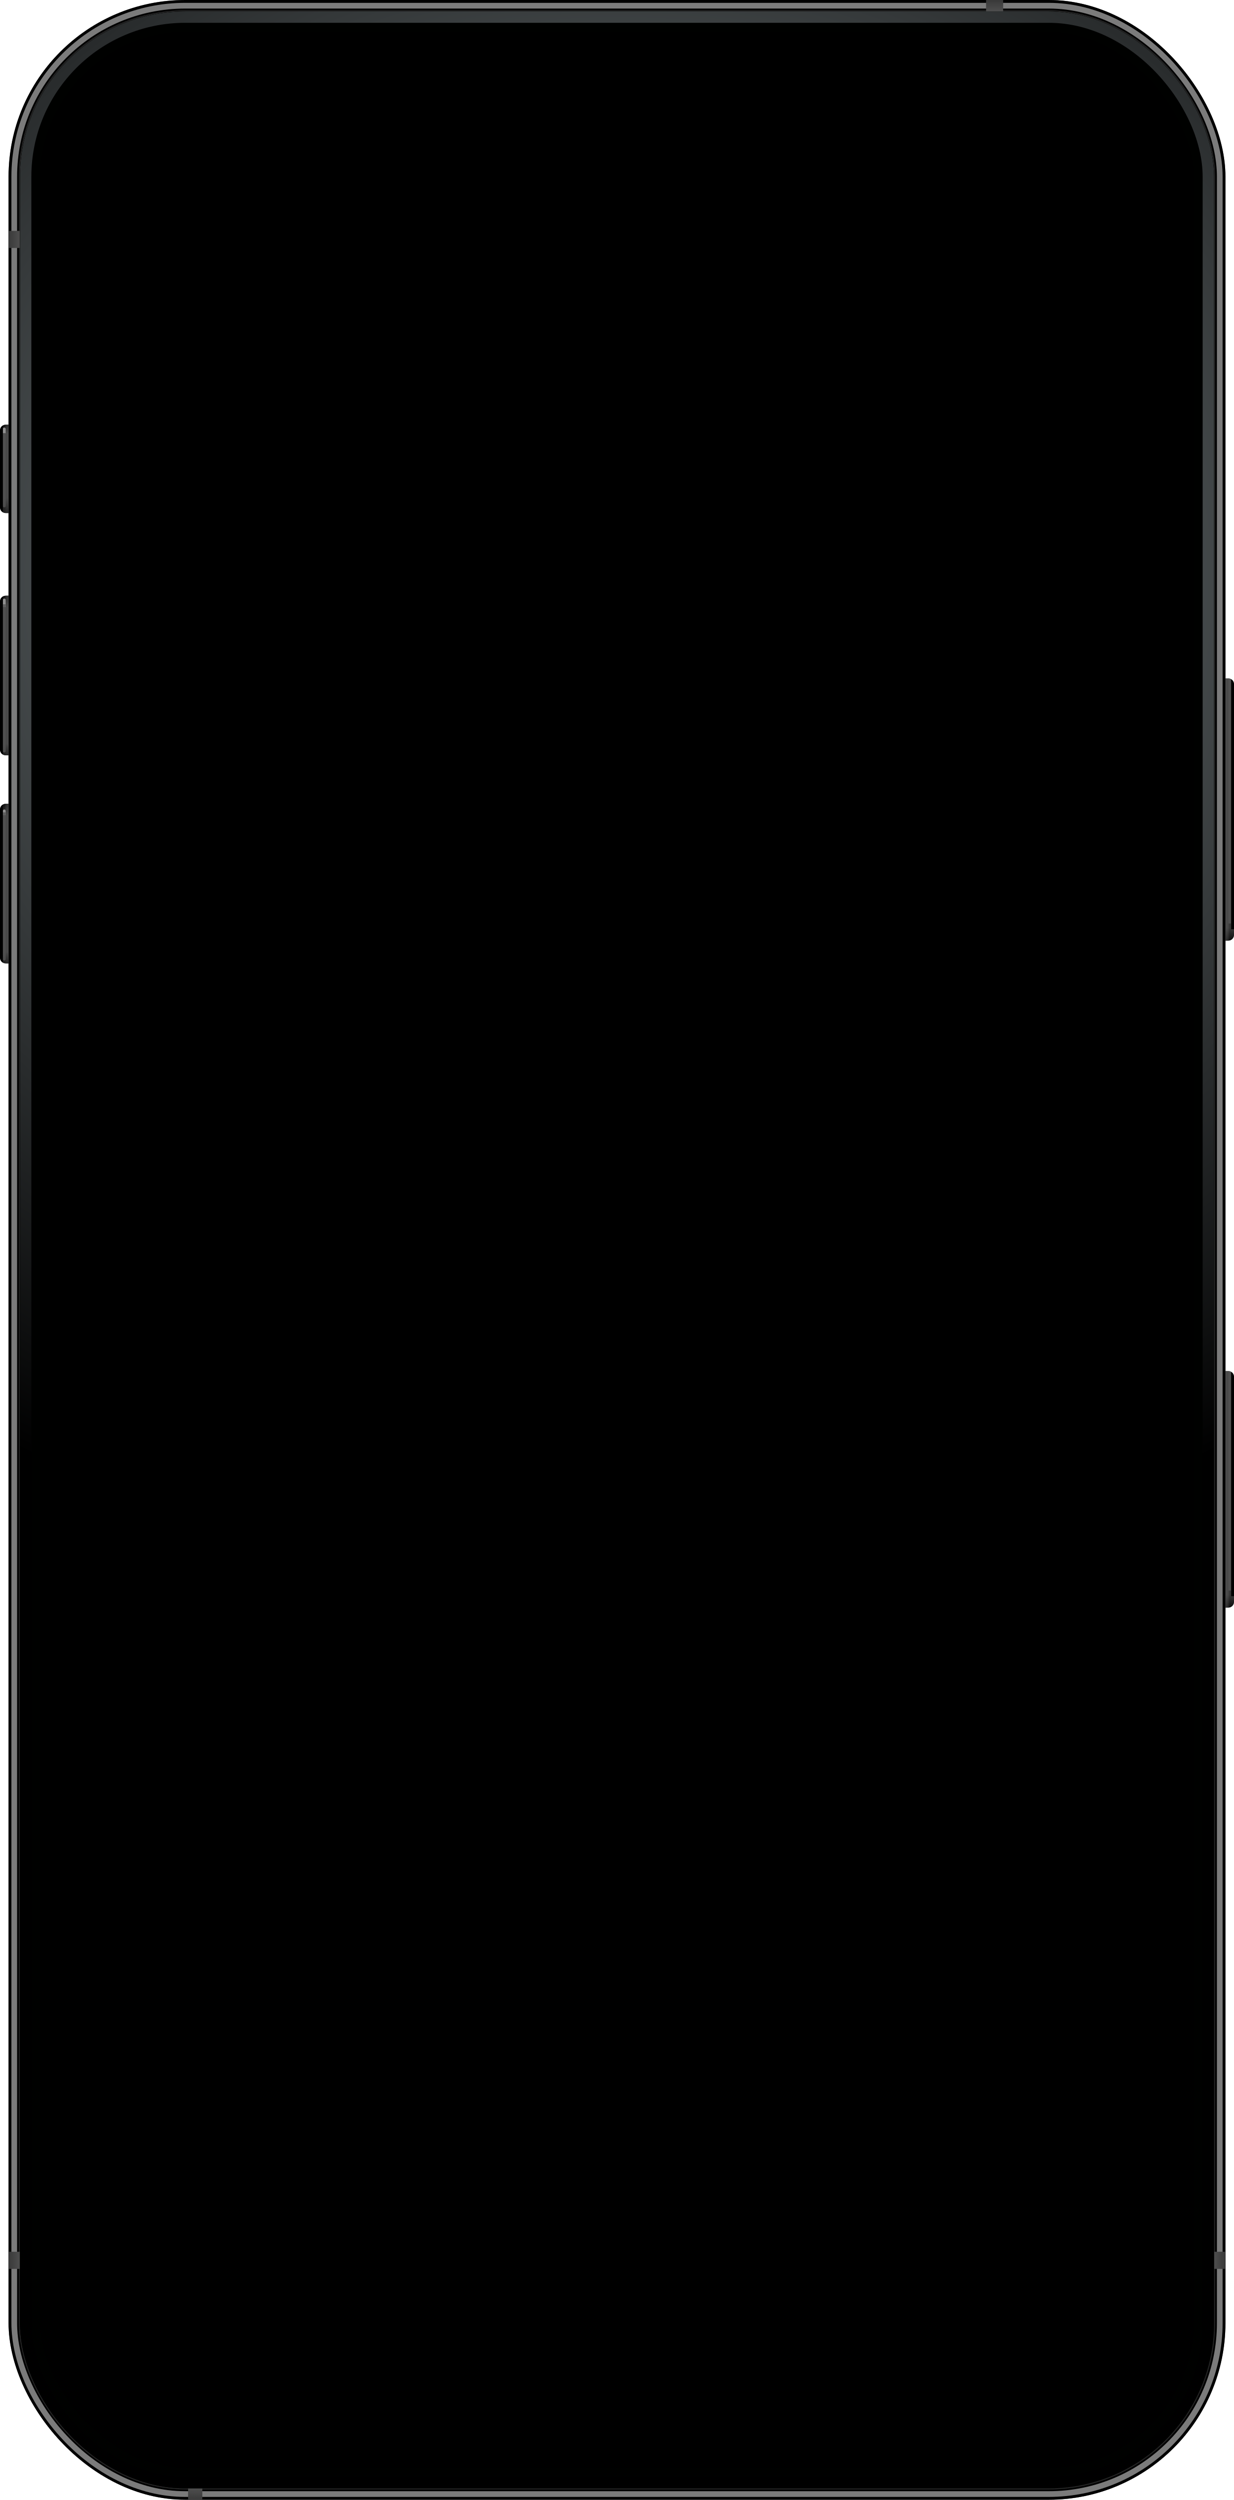 <svg width="433" height="877" viewBox="0 0 433 877" fill="none" xmlns="http://www.w3.org/2000/svg">
<g clip-path="url(#clip0_4503_775)">
<path d="M433 328C433 329.105 432.105 330 431 330L428 330L428 231L431 231C432.105 231 433 231.895 433 233L433 328Z" fill="#373737"/>
<path opacity="0.76" d="M433 328C433 329.105 432.105 330 431 330L428 330L428 231L431 231C432.105 231 433 231.895 433 233L433 328Z" fill="url(#paint0_linear_4503_775)"/>
<path d="M433 328C433 329.105 432.105 330 431 330L428 330L428 231L431 231C432.105 231 433 231.895 433 233L433 328Z" fill="url(#paint1_linear_4503_775)"/>
<path opacity="0.48" d="M433 328C433 329.105 432.105 330 431 330L428 330L428 231L431 231C432.105 231 433 231.895 433 233L433 328Z" fill="url(#paint2_linear_4503_775)"/>
<g filter="url(#filter0_f_4503_775)">
<path d="M432 237.5C432 237.776 431.776 238 431.5 238V238C431.224 238 431 237.776 431 237.5L431 236L432 236L432 237.5Z" fill="#909090"/>
</g>
<g filter="url(#filter1_f_4503_775)">
<path d="M432 324L431 324L431 233.5C431 233.224 431.224 233 431.5 233V233C431.776 233 432 233.224 432 233.5L432 324Z" fill="#555555" fill-opacity="0.8"/>
</g>
<g filter="url(#filter2_f_4503_775)">
<path d="M433 326L432 326L432 231.5C432 231.224 432.224 231 432.5 231V231C432.776 231 433 231.224 433 231.5L433 326Z" fill="black"/>
</g>
</g>
<g clip-path="url(#clip1_4503_775)">
<path d="M433 562C433 563.105 432.105 564 431 564L428 564L428 465L431 465C432.105 465 433 465.895 433 467L433 562Z" fill="#373737"/>
<path opacity="0.76" d="M433 562C433 563.105 432.105 564 431 564L428 564L428 465L431 465C432.105 465 433 465.895 433 467L433 562Z" fill="url(#paint3_linear_4503_775)"/>
<path d="M433 562C433 563.105 432.105 564 431 564L428 564L428 465L431 465C432.105 465 433 465.895 433 467L433 562Z" fill="url(#paint4_linear_4503_775)"/>
<path opacity="0.48" d="M433 562C433 563.105 432.105 564 431 564L428 564L428 465L431 465C432.105 465 433 465.895 433 467L433 562Z" fill="url(#paint5_linear_4503_775)"/>
<g filter="url(#filter3_f_4503_775)">
<path d="M432 558L431 558L431 467.5C431 467.224 431.224 467 431.5 467V467C431.776 467 432 467.224 432 467.5L432 558Z" fill="#555555" fill-opacity="0.8"/>
</g>
<g filter="url(#filter4_f_4503_775)">
<path d="M433 560L432 560L432 465.5C432 465.224 432.224 465 432.5 465V465C432.776 465 433 465.224 433 465.5L433 560Z" fill="black"/>
</g>
</g>
<g clip-path="url(#clip2_4503_775)">
<path d="M0 151C0 149.895 0.895 149 2 149H5V180H2C0.895 180 0 179.105 0 178V151Z" fill="#373737"/>
<path opacity="0.76" d="M0 151C0 149.895 0.895 149 2 149H5V180H2C0.895 180 0 179.105 0 178V151Z" fill="url(#paint6_linear_4503_775)"/>
<path d="M0 151C0 149.895 0.895 149 2 149H5V180H2C0.895 180 0 179.105 0 178V151Z" fill="url(#paint7_linear_4503_775)"/>
<path opacity="0.48" d="M0 151C0 149.895 0.895 149 2 149H5V180H2C0.895 180 0 179.105 0 178V151Z" fill="url(#paint8_linear_4503_775)"/>
<g filter="url(#filter5_f_4503_775)">
<path d="M1 150.5C1 150.224 1.224 150 1.5 150V150C1.776 150 2 150.224 2 150.5V152H1V150.5Z" fill="#909090"/>
</g>
<g filter="url(#filter6_f_4503_775)">
<path d="M1 152H2V177.5C2 177.776 1.776 178 1.5 178V178C1.224 178 1 177.776 1 177.5V152Z" fill="#555555" fill-opacity="0.8"/>
</g>
<g filter="url(#filter7_f_4503_775)">
<path d="M0 148H1V181.5C1 181.776 0.776 182 0.5 182V182C0.224 182 0 181.776 0 181.5V148Z" fill="black"/>
</g>
</g>
<g clip-path="url(#clip3_4503_775)">
<path d="M0 211C0 209.895 0.895 209 2 209H5V265H2C0.895 265 0 264.105 0 263V211Z" fill="#373737"/>
<path opacity="0.76" d="M0 211C0 209.895 0.895 209 2 209H5V265H2C0.895 265 0 264.105 0 263V211Z" fill="url(#paint9_linear_4503_775)"/>
<path d="M0 211C0 209.895 0.895 209 2 209H5V265H2C0.895 265 0 264.105 0 263V211Z" fill="url(#paint10_linear_4503_775)"/>
<path opacity="0.48" d="M0 211C0 209.895 0.895 209 2 209H5V265H2C0.895 265 0 264.105 0 263V211Z" fill="url(#paint11_linear_4503_775)"/>
<g filter="url(#filter8_f_4503_775)">
<path d="M1 210.5C1 210.224 1.224 210 1.5 210V210C1.776 210 2 210.224 2 210.5V213H1V210.5Z" fill="#909090"/>
</g>
<g filter="url(#filter9_f_4503_775)">
<path d="M1 212H2V263.5C2 263.776 1.776 264 1.5 264V264C1.224 264 1 263.776 1 263.5V212Z" fill="#555555" fill-opacity="0.8"/>
</g>
<g filter="url(#filter10_f_4503_775)">
<path d="M0 209H1V266.5C1 266.776 0.776 267 0.5 267V267C0.224 267 0 266.776 0 266.5V209Z" fill="black"/>
</g>
</g>
<g clip-path="url(#clip4_4503_775)">
<path d="M0 284C0 282.895 0.895 282 2 282H5V338H2C0.895 338 0 337.105 0 336V284Z" fill="#373737"/>
<path opacity="0.76" d="M0 284C0 282.895 0.895 282 2 282H5V338H2C0.895 338 0 337.105 0 336V284Z" fill="url(#paint12_linear_4503_775)"/>
<path d="M0 284C0 282.895 0.895 282 2 282H5V338H2C0.895 338 0 337.105 0 336V284Z" fill="url(#paint13_linear_4503_775)"/>
<path opacity="0.48" d="M0 284C0 282.895 0.895 282 2 282H5V338H2C0.895 338 0 337.105 0 336V284Z" fill="url(#paint14_linear_4503_775)"/>
<g filter="url(#filter11_f_4503_775)">
<path d="M1 284.5C1 284.224 1.224 284 1.5 284V284C1.776 284 2 284.224 2 284.5V286H1V284.5Z" fill="#909090"/>
</g>
<g filter="url(#filter12_f_4503_775)">
<path d="M1 285H2V336.5C2 336.776 1.776 337 1.5 337V337C1.224 337 1 336.776 1 336.5V285Z" fill="#555555" fill-opacity="0.8"/>
</g>
<g filter="url(#filter13_f_4503_775)">
<path d="M0 282H1V339.5C1 339.776 0.776 340 0.5 340V340C0.224 340 0 339.776 0 339.5V282Z" fill="black"/>
</g>
</g>
<g clip-path="url(#clip5_4503_775)">
<rect x="3" width="427" height="877" rx="62" fill="black"/>
</g>
<g clip-path="url(#clip6_4503_775)">
<g filter="url(#filter14_f_4503_775)">
<rect x="4.5" y="1.5" width="424" height="874" rx="60.5" stroke="#7B7B7B" stroke-width="3"/>
</g>
</g>
<g clip-path="url(#clip7_4503_775)">
<g filter="url(#filter15_f_4503_775)">
<rect x="3.5" y="0.5" width="426" height="876" rx="61.5" stroke="black"/>
</g>
</g>
<g filter="url(#filter16_f_4503_775)">
<rect x="8.5" y="5.5" width="417" height="867" rx="57.5" stroke="#5F5F5F"/>
</g>
<rect x="6.8" y="3.8" width="419.4" height="869.4" rx="58.2" stroke="#232323" stroke-width="0.4"/>
<rect x="346" width="6" height="4" fill="url(#paint15_linear_4503_775)"/>
<rect x="3" y="87" width="6" height="4" transform="rotate(-90 3 87)" fill="url(#paint16_linear_4503_775)"/>
<rect x="3" y="790" width="4" height="6" fill="url(#paint17_linear_4503_775)"/>
<rect x="66" y="873" width="5" height="4" fill="url(#paint18_linear_4503_775)"/>
<rect x="426" y="790" width="4" height="6" fill="url(#paint19_linear_4503_775)"/>
<g clip-path="url(#clip8_4503_775)">
<rect x="7" y="4" width="419" height="869" rx="58" fill="#000100"/>
<g filter="url(#filter17_f_4503_775)">
<rect x="9" y="6" width="415" height="865" rx="56" stroke="url(#paint20_radial_4503_775)" stroke-width="4"/>
</g>
</g>
<g clip-path="url(#clip9_4503_775)">
<rect x="14" y="11" width="405" height="855" fill="black"/>
</g>
<defs>
<filter id="filter0_f_4503_775" x="430" y="235" width="3" height="4" filterUnits="userSpaceOnUse" color-interpolation-filters="sRGB">
<feFlood flood-opacity="0" result="BackgroundImageFix"/>
<feBlend mode="normal" in="SourceGraphic" in2="BackgroundImageFix" result="shape"/>
<feGaussianBlur stdDeviation="0.5" result="effect1_foregroundBlur_4503_775"/>
</filter>
<filter id="filter1_f_4503_775" x="430" y="232" width="3" height="93" filterUnits="userSpaceOnUse" color-interpolation-filters="sRGB">
<feFlood flood-opacity="0" result="BackgroundImageFix"/>
<feBlend mode="normal" in="SourceGraphic" in2="BackgroundImageFix" result="shape"/>
<feGaussianBlur stdDeviation="0.5" result="effect1_foregroundBlur_4503_775"/>
</filter>
<filter id="filter2_f_4503_775" x="430" y="229" width="5" height="99" filterUnits="userSpaceOnUse" color-interpolation-filters="sRGB">
<feFlood flood-opacity="0" result="BackgroundImageFix"/>
<feBlend mode="normal" in="SourceGraphic" in2="BackgroundImageFix" result="shape"/>
<feGaussianBlur stdDeviation="1" result="effect1_foregroundBlur_4503_775"/>
</filter>
<filter id="filter3_f_4503_775" x="430" y="466" width="3" height="93" filterUnits="userSpaceOnUse" color-interpolation-filters="sRGB">
<feFlood flood-opacity="0" result="BackgroundImageFix"/>
<feBlend mode="normal" in="SourceGraphic" in2="BackgroundImageFix" result="shape"/>
<feGaussianBlur stdDeviation="0.5" result="effect1_foregroundBlur_4503_775"/>
</filter>
<filter id="filter4_f_4503_775" x="430" y="463" width="5" height="99" filterUnits="userSpaceOnUse" color-interpolation-filters="sRGB">
<feFlood flood-opacity="0" result="BackgroundImageFix"/>
<feBlend mode="normal" in="SourceGraphic" in2="BackgroundImageFix" result="shape"/>
<feGaussianBlur stdDeviation="1" result="effect1_foregroundBlur_4503_775"/>
</filter>
<filter id="filter5_f_4503_775" x="0" y="149" width="3" height="4" filterUnits="userSpaceOnUse" color-interpolation-filters="sRGB">
<feFlood flood-opacity="0" result="BackgroundImageFix"/>
<feBlend mode="normal" in="SourceGraphic" in2="BackgroundImageFix" result="shape"/>
<feGaussianBlur stdDeviation="0.5" result="effect1_foregroundBlur_4503_775"/>
</filter>
<filter id="filter6_f_4503_775" x="0" y="151" width="3" height="28" filterUnits="userSpaceOnUse" color-interpolation-filters="sRGB">
<feFlood flood-opacity="0" result="BackgroundImageFix"/>
<feBlend mode="normal" in="SourceGraphic" in2="BackgroundImageFix" result="shape"/>
<feGaussianBlur stdDeviation="0.5" result="effect1_foregroundBlur_4503_775"/>
</filter>
<filter id="filter7_f_4503_775" x="-2" y="146" width="5" height="38" filterUnits="userSpaceOnUse" color-interpolation-filters="sRGB">
<feFlood flood-opacity="0" result="BackgroundImageFix"/>
<feBlend mode="normal" in="SourceGraphic" in2="BackgroundImageFix" result="shape"/>
<feGaussianBlur stdDeviation="1" result="effect1_foregroundBlur_4503_775"/>
</filter>
<filter id="filter8_f_4503_775" x="0" y="209" width="3" height="5" filterUnits="userSpaceOnUse" color-interpolation-filters="sRGB">
<feFlood flood-opacity="0" result="BackgroundImageFix"/>
<feBlend mode="normal" in="SourceGraphic" in2="BackgroundImageFix" result="shape"/>
<feGaussianBlur stdDeviation="0.5" result="effect1_foregroundBlur_4503_775"/>
</filter>
<filter id="filter9_f_4503_775" x="0" y="211" width="3" height="54" filterUnits="userSpaceOnUse" color-interpolation-filters="sRGB">
<feFlood flood-opacity="0" result="BackgroundImageFix"/>
<feBlend mode="normal" in="SourceGraphic" in2="BackgroundImageFix" result="shape"/>
<feGaussianBlur stdDeviation="0.5" result="effect1_foregroundBlur_4503_775"/>
</filter>
<filter id="filter10_f_4503_775" x="-2" y="207" width="5" height="62" filterUnits="userSpaceOnUse" color-interpolation-filters="sRGB">
<feFlood flood-opacity="0" result="BackgroundImageFix"/>
<feBlend mode="normal" in="SourceGraphic" in2="BackgroundImageFix" result="shape"/>
<feGaussianBlur stdDeviation="1" result="effect1_foregroundBlur_4503_775"/>
</filter>
<filter id="filter11_f_4503_775" x="0" y="283" width="3" height="4" filterUnits="userSpaceOnUse" color-interpolation-filters="sRGB">
<feFlood flood-opacity="0" result="BackgroundImageFix"/>
<feBlend mode="normal" in="SourceGraphic" in2="BackgroundImageFix" result="shape"/>
<feGaussianBlur stdDeviation="0.5" result="effect1_foregroundBlur_4503_775"/>
</filter>
<filter id="filter12_f_4503_775" x="0" y="284" width="3" height="54" filterUnits="userSpaceOnUse" color-interpolation-filters="sRGB">
<feFlood flood-opacity="0" result="BackgroundImageFix"/>
<feBlend mode="normal" in="SourceGraphic" in2="BackgroundImageFix" result="shape"/>
<feGaussianBlur stdDeviation="0.5" result="effect1_foregroundBlur_4503_775"/>
</filter>
<filter id="filter13_f_4503_775" x="-2" y="280" width="5" height="62" filterUnits="userSpaceOnUse" color-interpolation-filters="sRGB">
<feFlood flood-opacity="0" result="BackgroundImageFix"/>
<feBlend mode="normal" in="SourceGraphic" in2="BackgroundImageFix" result="shape"/>
<feGaussianBlur stdDeviation="1" result="effect1_foregroundBlur_4503_775"/>
</filter>
<filter id="filter14_f_4503_775" x="-1" y="-4" width="435" height="885" filterUnits="userSpaceOnUse" color-interpolation-filters="sRGB">
<feFlood flood-opacity="0" result="BackgroundImageFix"/>
<feBlend mode="normal" in="SourceGraphic" in2="BackgroundImageFix" result="shape"/>
<feGaussianBlur stdDeviation="2" result="effect1_foregroundBlur_4503_775"/>
</filter>
<filter id="filter15_f_4503_775" x="1" y="-2" width="431" height="881" filterUnits="userSpaceOnUse" color-interpolation-filters="sRGB">
<feFlood flood-opacity="0" result="BackgroundImageFix"/>
<feBlend mode="normal" in="SourceGraphic" in2="BackgroundImageFix" result="shape"/>
<feGaussianBlur stdDeviation="1" result="effect1_foregroundBlur_4503_775"/>
</filter>
<filter id="filter16_f_4503_775" x="6" y="3" width="422" height="872" filterUnits="userSpaceOnUse" color-interpolation-filters="sRGB">
<feFlood flood-opacity="0" result="BackgroundImageFix"/>
<feBlend mode="normal" in="SourceGraphic" in2="BackgroundImageFix" result="shape"/>
<feGaussianBlur stdDeviation="1" result="effect1_foregroundBlur_4503_775"/>
</filter>
<filter id="filter17_f_4503_775" x="0" y="-3" width="433" height="883" filterUnits="userSpaceOnUse" color-interpolation-filters="sRGB">
<feFlood flood-opacity="0" result="BackgroundImageFix"/>
<feBlend mode="normal" in="SourceGraphic" in2="BackgroundImageFix" result="shape"/>
<feGaussianBlur stdDeviation="3.5" result="effect1_foregroundBlur_4503_775"/>
</filter>
<linearGradient id="paint0_linear_4503_775" x1="430.5" y1="330" x2="430.5" y2="325.5" gradientUnits="userSpaceOnUse">
<stop/>
<stop offset="1" stop-opacity="0"/>
</linearGradient>
<linearGradient id="paint1_linear_4503_775" x1="428" y1="330" x2="431.5" y2="330" gradientUnits="userSpaceOnUse">
<stop/>
<stop offset="1" stop-color="#AEAEAE" stop-opacity="0"/>
</linearGradient>
<linearGradient id="paint2_linear_4503_775" x1="430.5" y1="235.5" x2="430.5" y2="231" gradientUnits="userSpaceOnUse">
<stop stop-opacity="0"/>
<stop offset="1"/>
</linearGradient>
<linearGradient id="paint3_linear_4503_775" x1="430.5" y1="564" x2="430.5" y2="559.5" gradientUnits="userSpaceOnUse">
<stop/>
<stop offset="1" stop-opacity="0"/>
</linearGradient>
<linearGradient id="paint4_linear_4503_775" x1="428" y1="564" x2="431.5" y2="564" gradientUnits="userSpaceOnUse">
<stop/>
<stop offset="1" stop-color="#AEAEAE" stop-opacity="0"/>
</linearGradient>
<linearGradient id="paint5_linear_4503_775" x1="430.5" y1="469.5" x2="430.5" y2="465" gradientUnits="userSpaceOnUse">
<stop stop-opacity="0"/>
<stop offset="1"/>
</linearGradient>
<linearGradient id="paint6_linear_4503_775" x1="2.5" y1="149" x2="2.5" y2="152" gradientUnits="userSpaceOnUse">
<stop/>
<stop offset="1" stop-opacity="0"/>
</linearGradient>
<linearGradient id="paint7_linear_4503_775" x1="5" y1="149" x2="1.5" y2="149" gradientUnits="userSpaceOnUse">
<stop/>
<stop offset="1" stop-color="#AEAEAE" stop-opacity="0"/>
</linearGradient>
<linearGradient id="paint8_linear_4503_775" x1="2.5" y1="174.697" x2="2.5" y2="180" gradientUnits="userSpaceOnUse">
<stop stop-opacity="0"/>
<stop offset="1"/>
</linearGradient>
<linearGradient id="paint9_linear_4503_775" x1="2.5" y1="209" x2="2.5" y2="213" gradientUnits="userSpaceOnUse">
<stop/>
<stop offset="1" stop-opacity="0"/>
</linearGradient>
<linearGradient id="paint10_linear_4503_775" x1="5" y1="209" x2="1.5" y2="209" gradientUnits="userSpaceOnUse">
<stop/>
<stop offset="1" stop-color="#AEAEAE" stop-opacity="0"/>
</linearGradient>
<linearGradient id="paint11_linear_4503_775" x1="2.5" y1="261" x2="2.5" y2="265" gradientUnits="userSpaceOnUse">
<stop stop-opacity="0"/>
<stop offset="1"/>
</linearGradient>
<linearGradient id="paint12_linear_4503_775" x1="2.5" y1="282" x2="2.5" y2="286" gradientUnits="userSpaceOnUse">
<stop/>
<stop offset="1" stop-opacity="0"/>
</linearGradient>
<linearGradient id="paint13_linear_4503_775" x1="5" y1="282" x2="1.5" y2="282" gradientUnits="userSpaceOnUse">
<stop/>
<stop offset="1" stop-color="#AEAEAE" stop-opacity="0"/>
</linearGradient>
<linearGradient id="paint14_linear_4503_775" x1="2.5" y1="334" x2="2.5" y2="338" gradientUnits="userSpaceOnUse">
<stop stop-opacity="0"/>
<stop offset="1"/>
</linearGradient>
<linearGradient id="paint15_linear_4503_775" x1="349" y1="0" x2="349" y2="4" gradientUnits="userSpaceOnUse">
<stop stop-color="#393939"/>
<stop offset="1" stop-color="#4E4E4E"/>
</linearGradient>
<linearGradient id="paint16_linear_4503_775" x1="6" y1="87" x2="6" y2="91" gradientUnits="userSpaceOnUse">
<stop stop-color="#393939"/>
<stop offset="1" stop-color="#4E4E4E"/>
</linearGradient>
<linearGradient id="paint17_linear_4503_775" x1="3" y1="793" x2="7" y2="793" gradientUnits="userSpaceOnUse">
<stop stop-color="#393939"/>
<stop offset="1" stop-color="#4E4E4E"/>
</linearGradient>
<linearGradient id="paint18_linear_4503_775" x1="68.5" y1="877" x2="68.5" y2="873" gradientUnits="userSpaceOnUse">
<stop stop-color="#393939"/>
<stop offset="1" stop-color="#4E4E4E"/>
</linearGradient>
<linearGradient id="paint19_linear_4503_775" x1="430" y1="793" x2="426" y2="793" gradientUnits="userSpaceOnUse">
<stop stop-color="#393939"/>
<stop offset="1" stop-color="#4E4E4E"/>
</linearGradient>
<radialGradient id="paint20_radial_4503_775" cx="0" cy="0" r="1" gradientUnits="userSpaceOnUse" gradientTransform="translate(217.028 204.498) rotate(90) scale(355.976 400.341)">
<stop stop-color="#879194"/>
<stop offset="1"/>
</radialGradient>
<clipPath id="clip0_4503_775">
<path d="M433 329C433 330.105 432.105 331 431 331L428 331L428 238L431 238C432.105 238 433 238.895 433 240L433 329Z" fill="white"/>
</clipPath>
<clipPath id="clip1_4503_775">
<path d="M433 563C433 564.105 432.105 565 431 565L428 565L428 481L431 481C432.105 481 433 481.895 433 483L433 563Z" fill="white"/>
</clipPath>
<clipPath id="clip2_4503_775">
<path d="M0 151C0 149.895 0.895 149 2 149H5V180H2C0.895 180 0 179.105 0 178V151Z" fill="white"/>
</clipPath>
<clipPath id="clip3_4503_775">
<path d="M0 211C0 209.895 0.895 209 2 209H5V265H2C0.895 265 0 264.105 0 263V211Z" fill="white"/>
</clipPath>
<clipPath id="clip4_4503_775">
<path d="M0 284C0 282.895 0.895 282 2 282H5V338H2C0.895 338 0 337.105 0 336V284Z" fill="white"/>
</clipPath>
<clipPath id="clip5_4503_775">
<rect x="3" width="427" height="877" rx="62" fill="white"/>
</clipPath>
<clipPath id="clip6_4503_775">
<rect x="3" width="427" height="877" rx="62" fill="white"/>
</clipPath>
<clipPath id="clip7_4503_775">
<rect x="3" width="427" height="877" rx="62" fill="white"/>
</clipPath>
<clipPath id="clip8_4503_775">
<rect x="7" y="4" width="419" height="869" rx="58" fill="white"/>
</clipPath>
<clipPath id="clip9_4503_775">
<rect x="14" y="11" width="405" height="855" rx="52" fill="white"/>
</clipPath>
</defs>
</svg>
